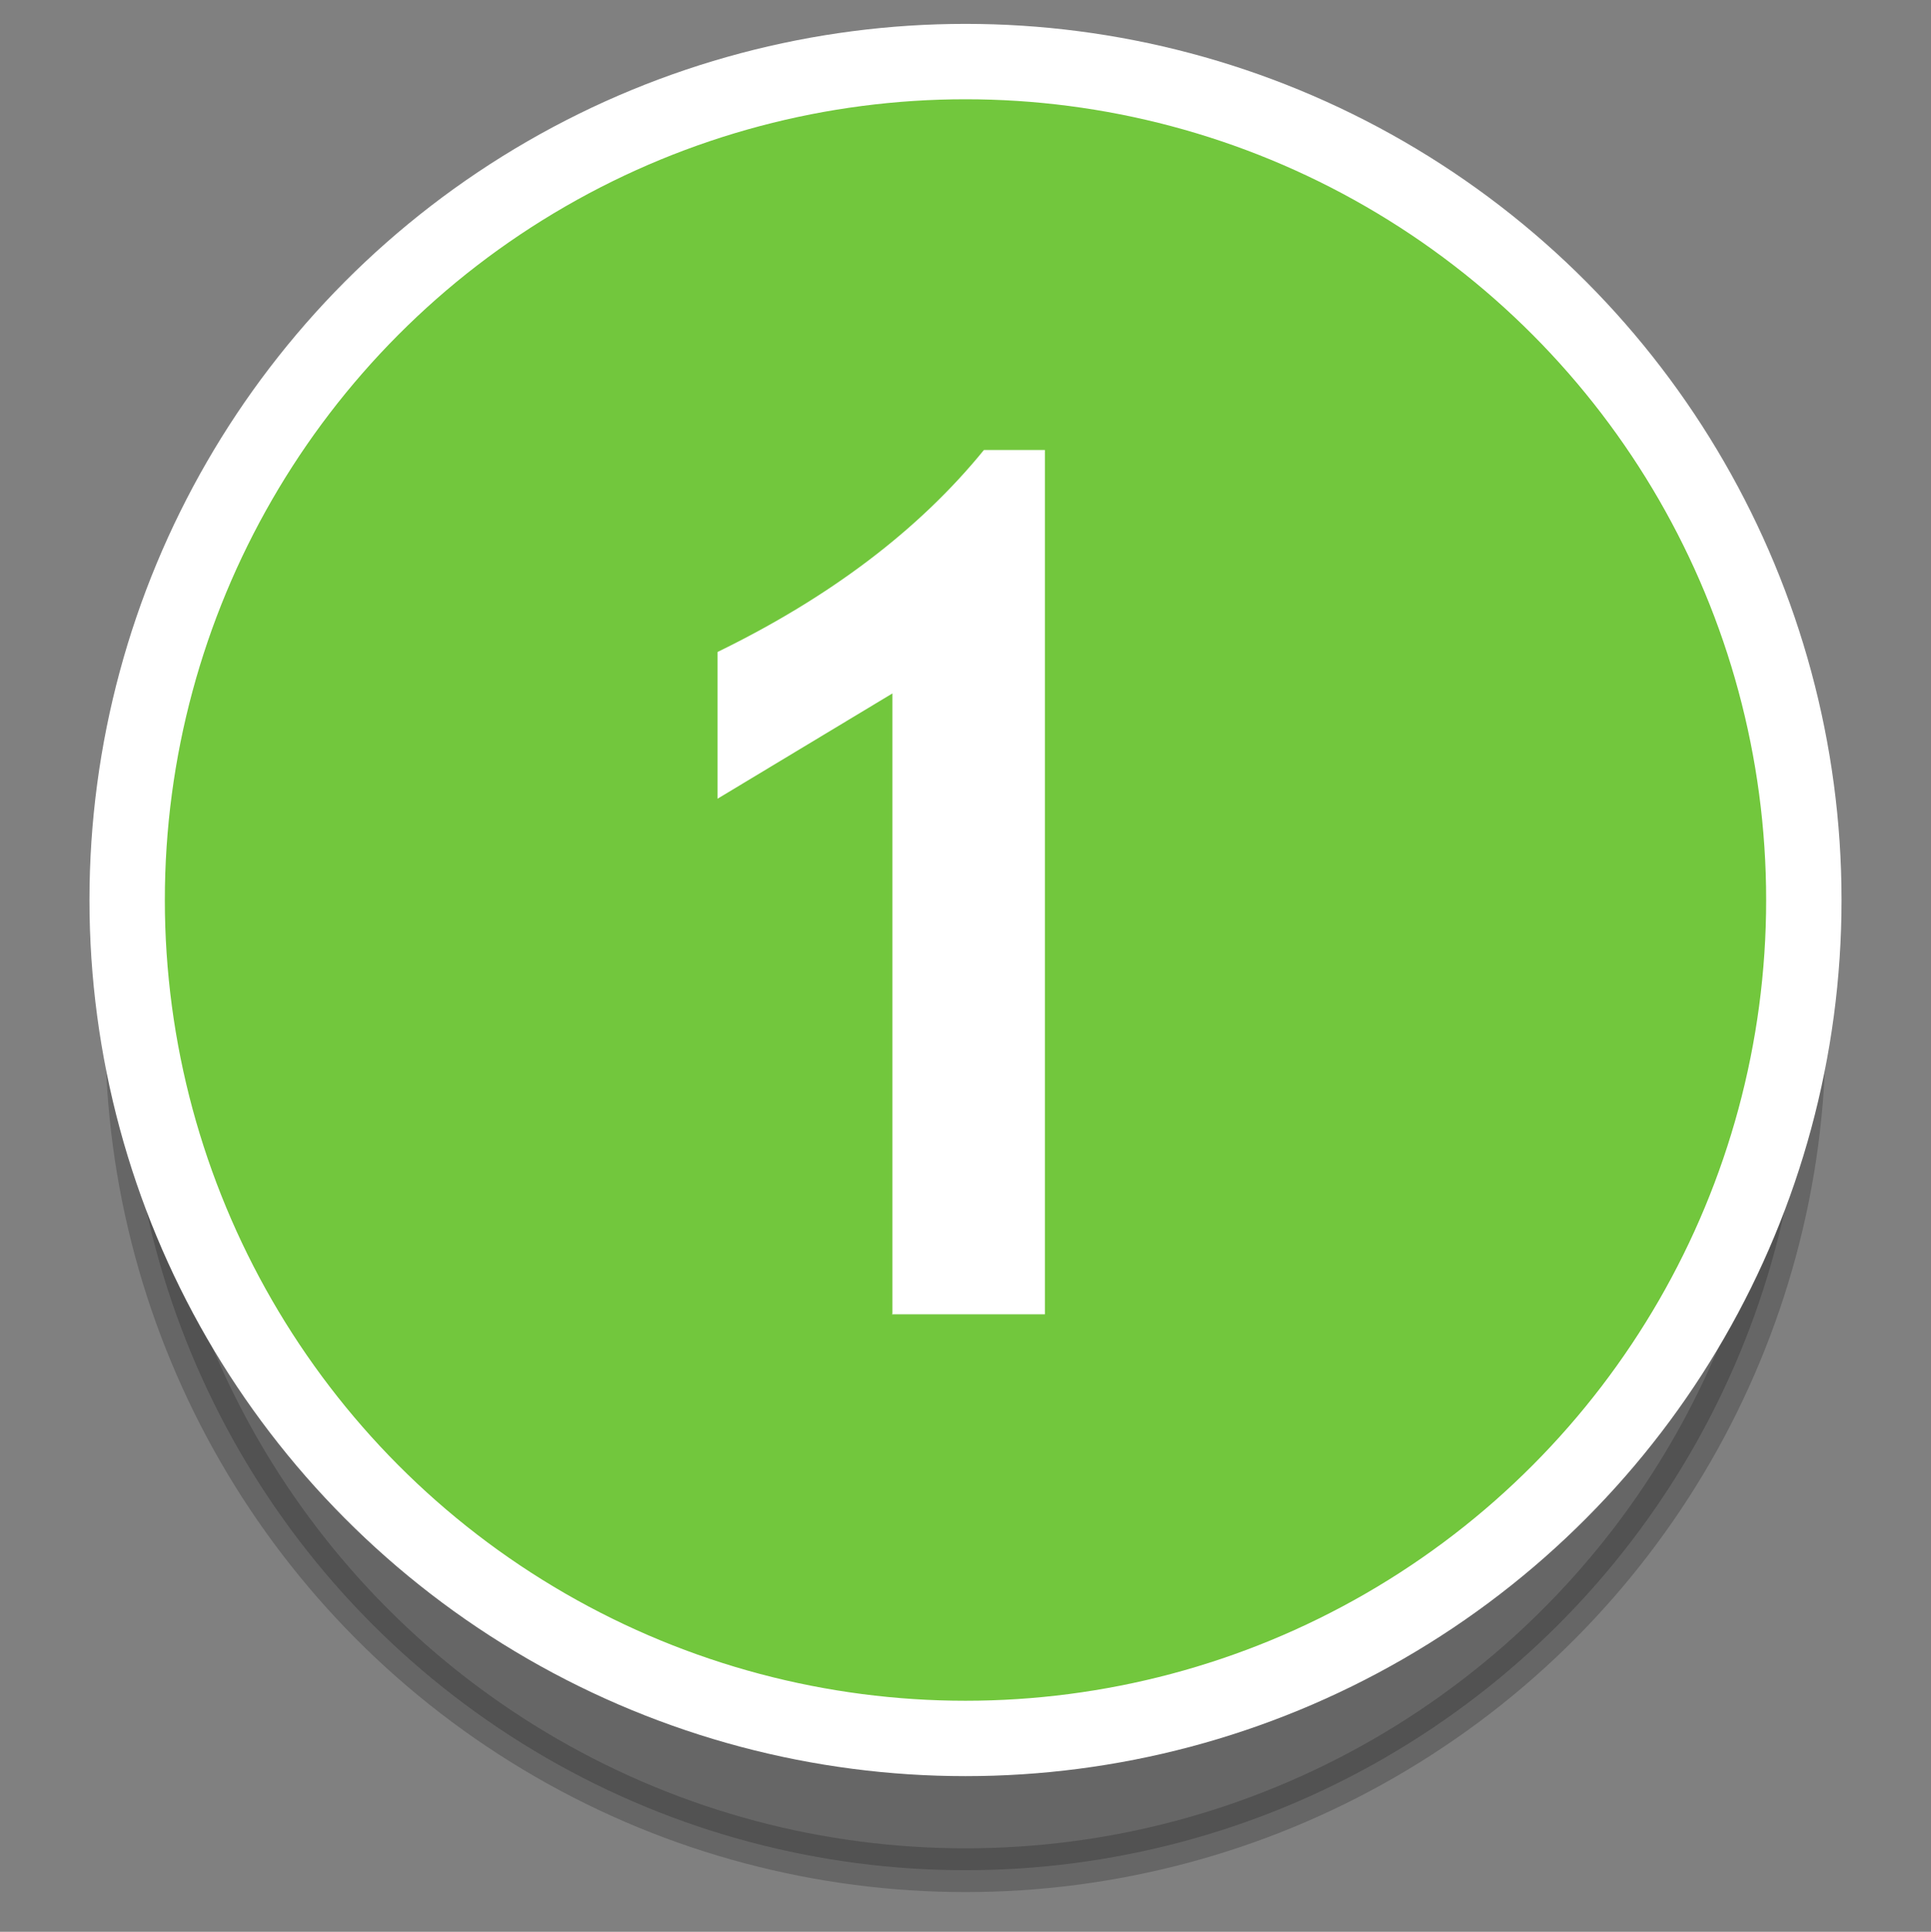 <?xml version="1.0" encoding="UTF-8"?><svg id="Layer_1" xmlns="http://www.w3.org/2000/svg" viewBox="0 0 33.56 33.57"><rect x="0" y="0" width="33.56" height="33.57" fill="#808080" stroke="none"/><defs><style>.cls-1{fill:#fff;}.cls-2{fill:#72c73d;stroke:#fff;stroke-width:1.31px;}.cls-2,.cls-3{stroke-miterlimit:10;}.cls-3{opacity:.2;stroke:#000;stroke-width:.76px;}</style></defs><circle class="cls-3" cx="16.78" cy="17.93" r="14.57"/><circle class="cls-2" cx="16.78" cy="15.64" r="14.57"/><path class="cls-1" d="M15.51,22.83v-10.78l-3.04,1.83v-2.55c1.95-.95,3.5-2.12,4.63-3.51h1.06v15.02h-2.66Z"/></svg>